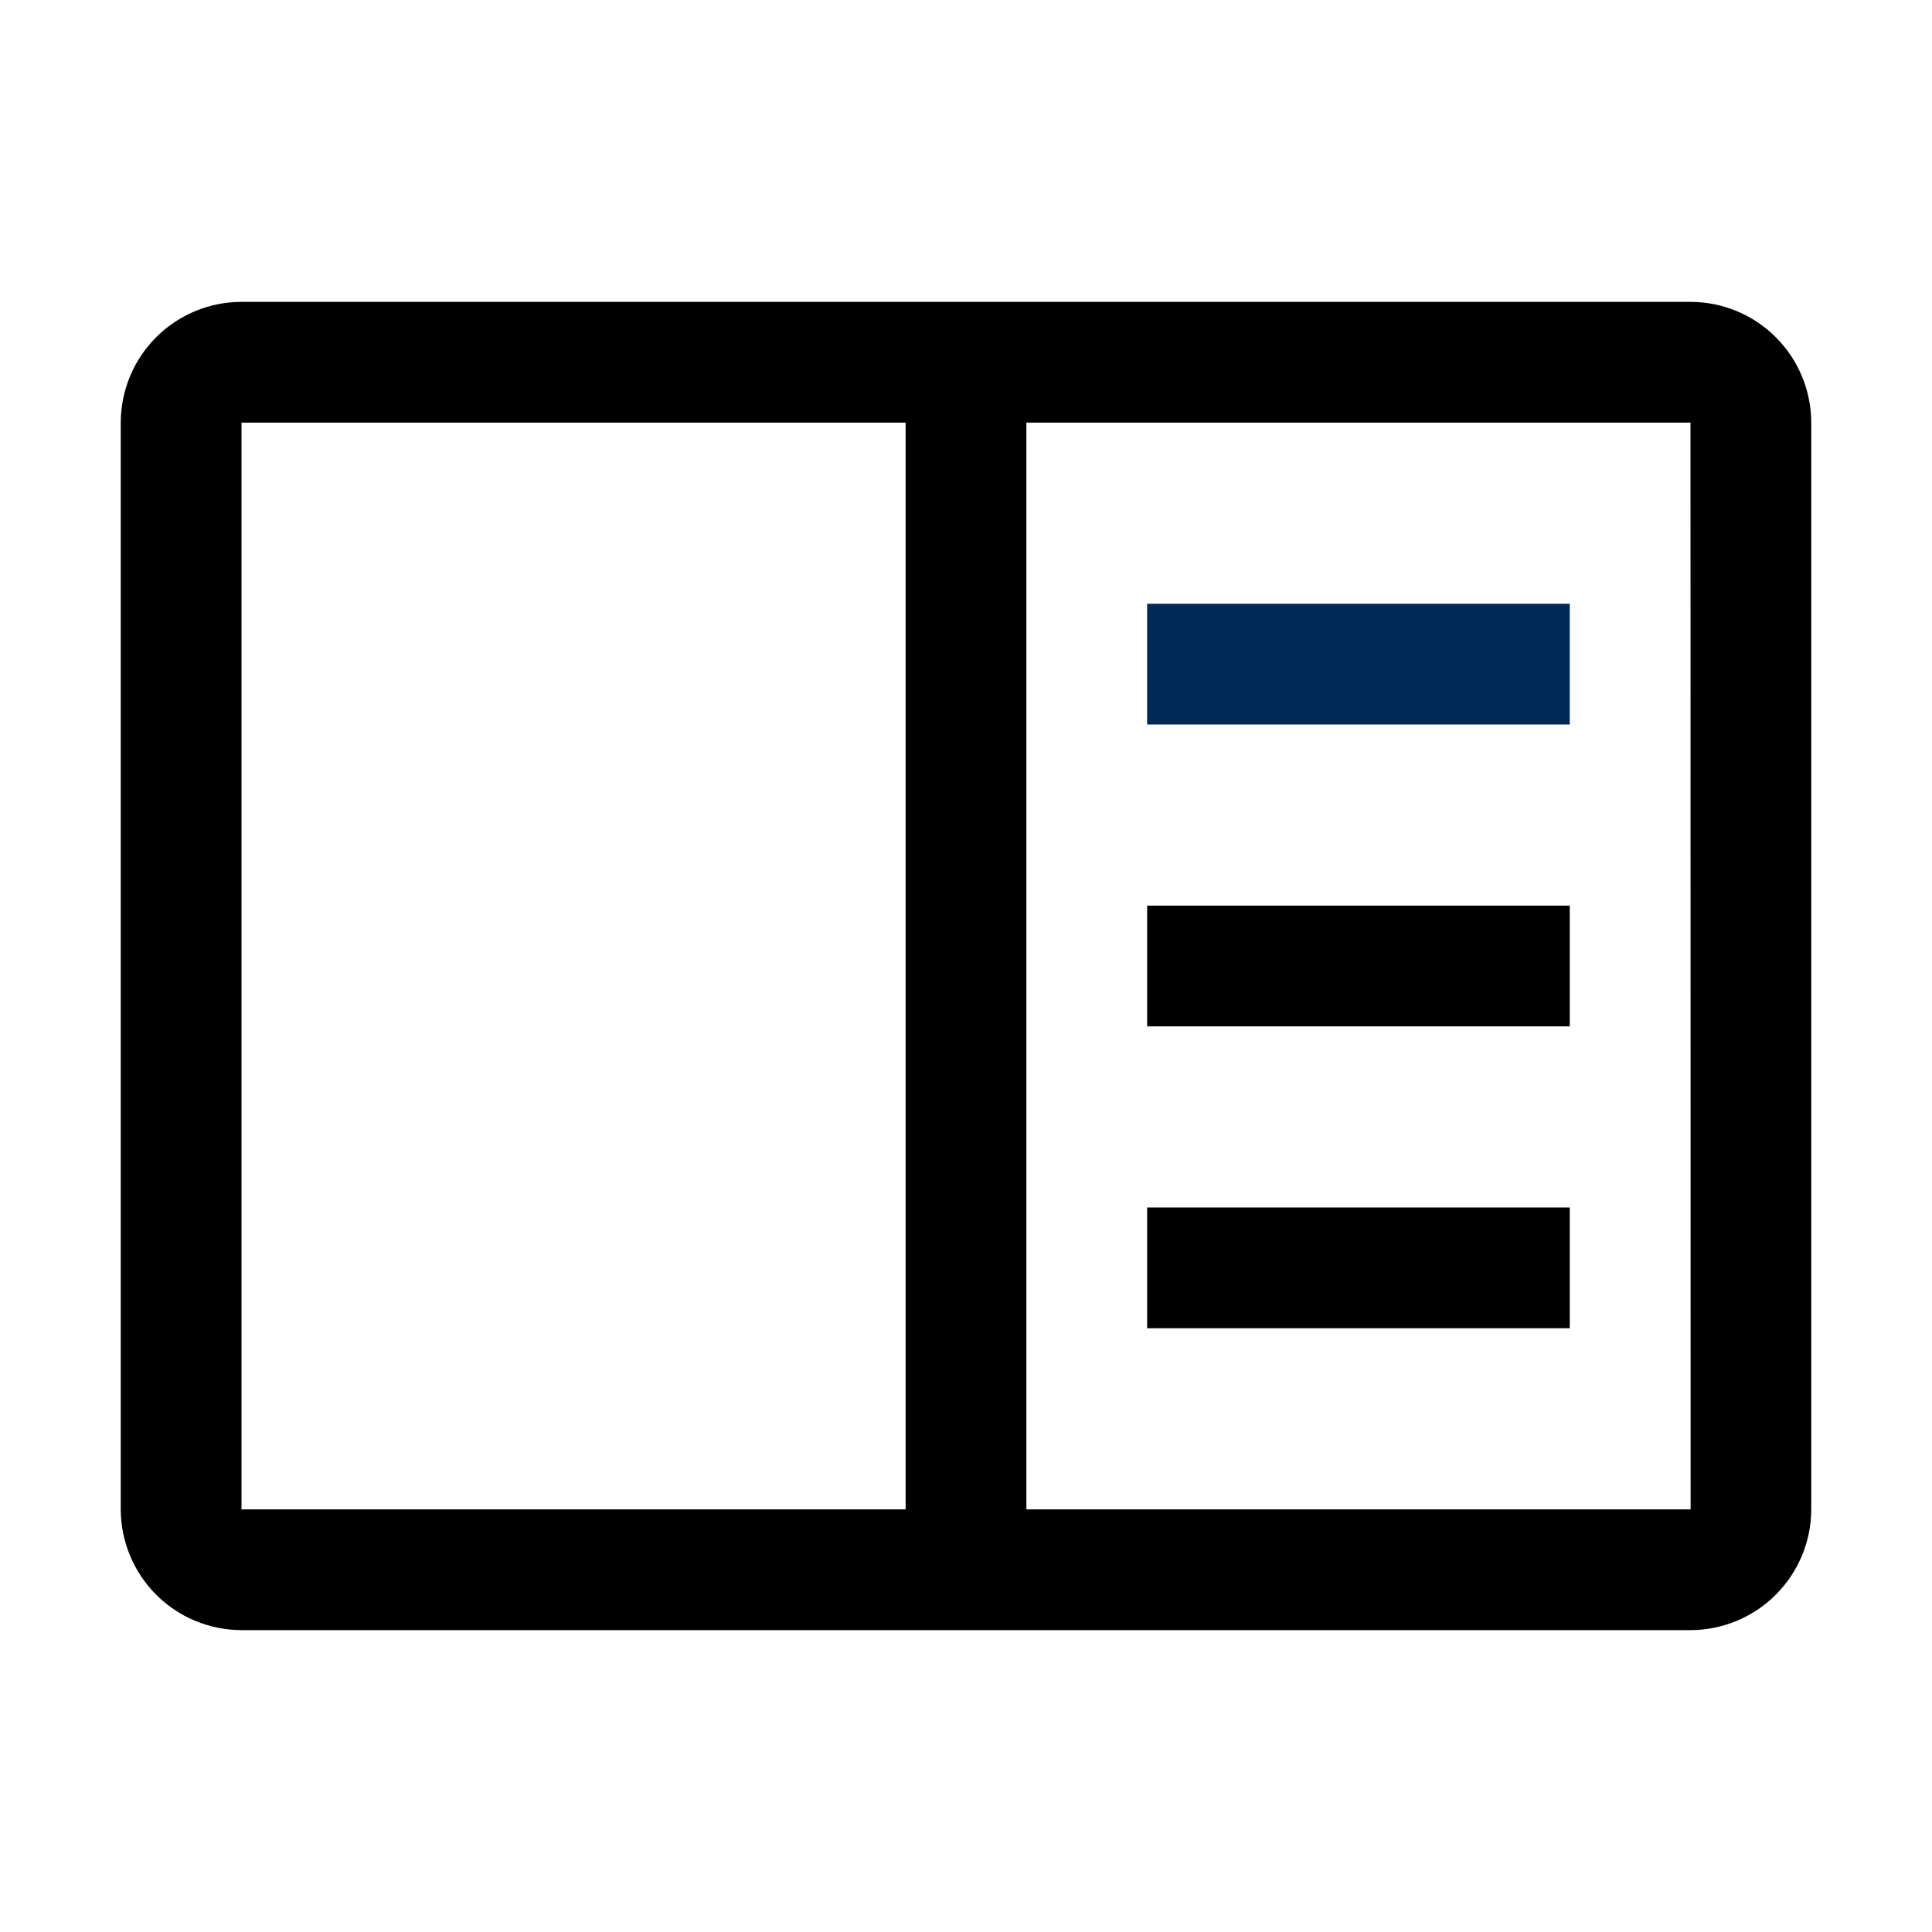 <svg width="32" height="32" viewBox="0 0 32 32" fill="none" xmlns="http://www.w3.org/2000/svg">
<g id="notebook">
<path id="Vector" d="M26 10H19V12H26V10Z" fill="#002855"/>
<path id="Vector_2" d="M26 15H19V17H26V15Z" fill="black"/>
<path id="Vector_3" d="M26 20H19V22H26V20Z" fill="black"/>
<path id="Vector_4" d="M28 5H4C3.47 5 2.961 5.211 2.586 5.586C2.211 5.961 2.001 6.469 2 7V25C2.001 25.53 2.212 26.038 2.586 26.413C2.961 26.788 3.47 26.999 4 27H28C28.53 26.999 29.038 26.788 29.413 26.413C29.788 26.038 29.999 25.53 30 25V7C29.999 6.469 29.788 5.961 29.413 5.586C29.039 5.211 28.53 5 28 5ZM4 7H15V25H4V7ZM17 25V7H28L28.002 25H17Z" fill="black"/>
</g>
</svg>
